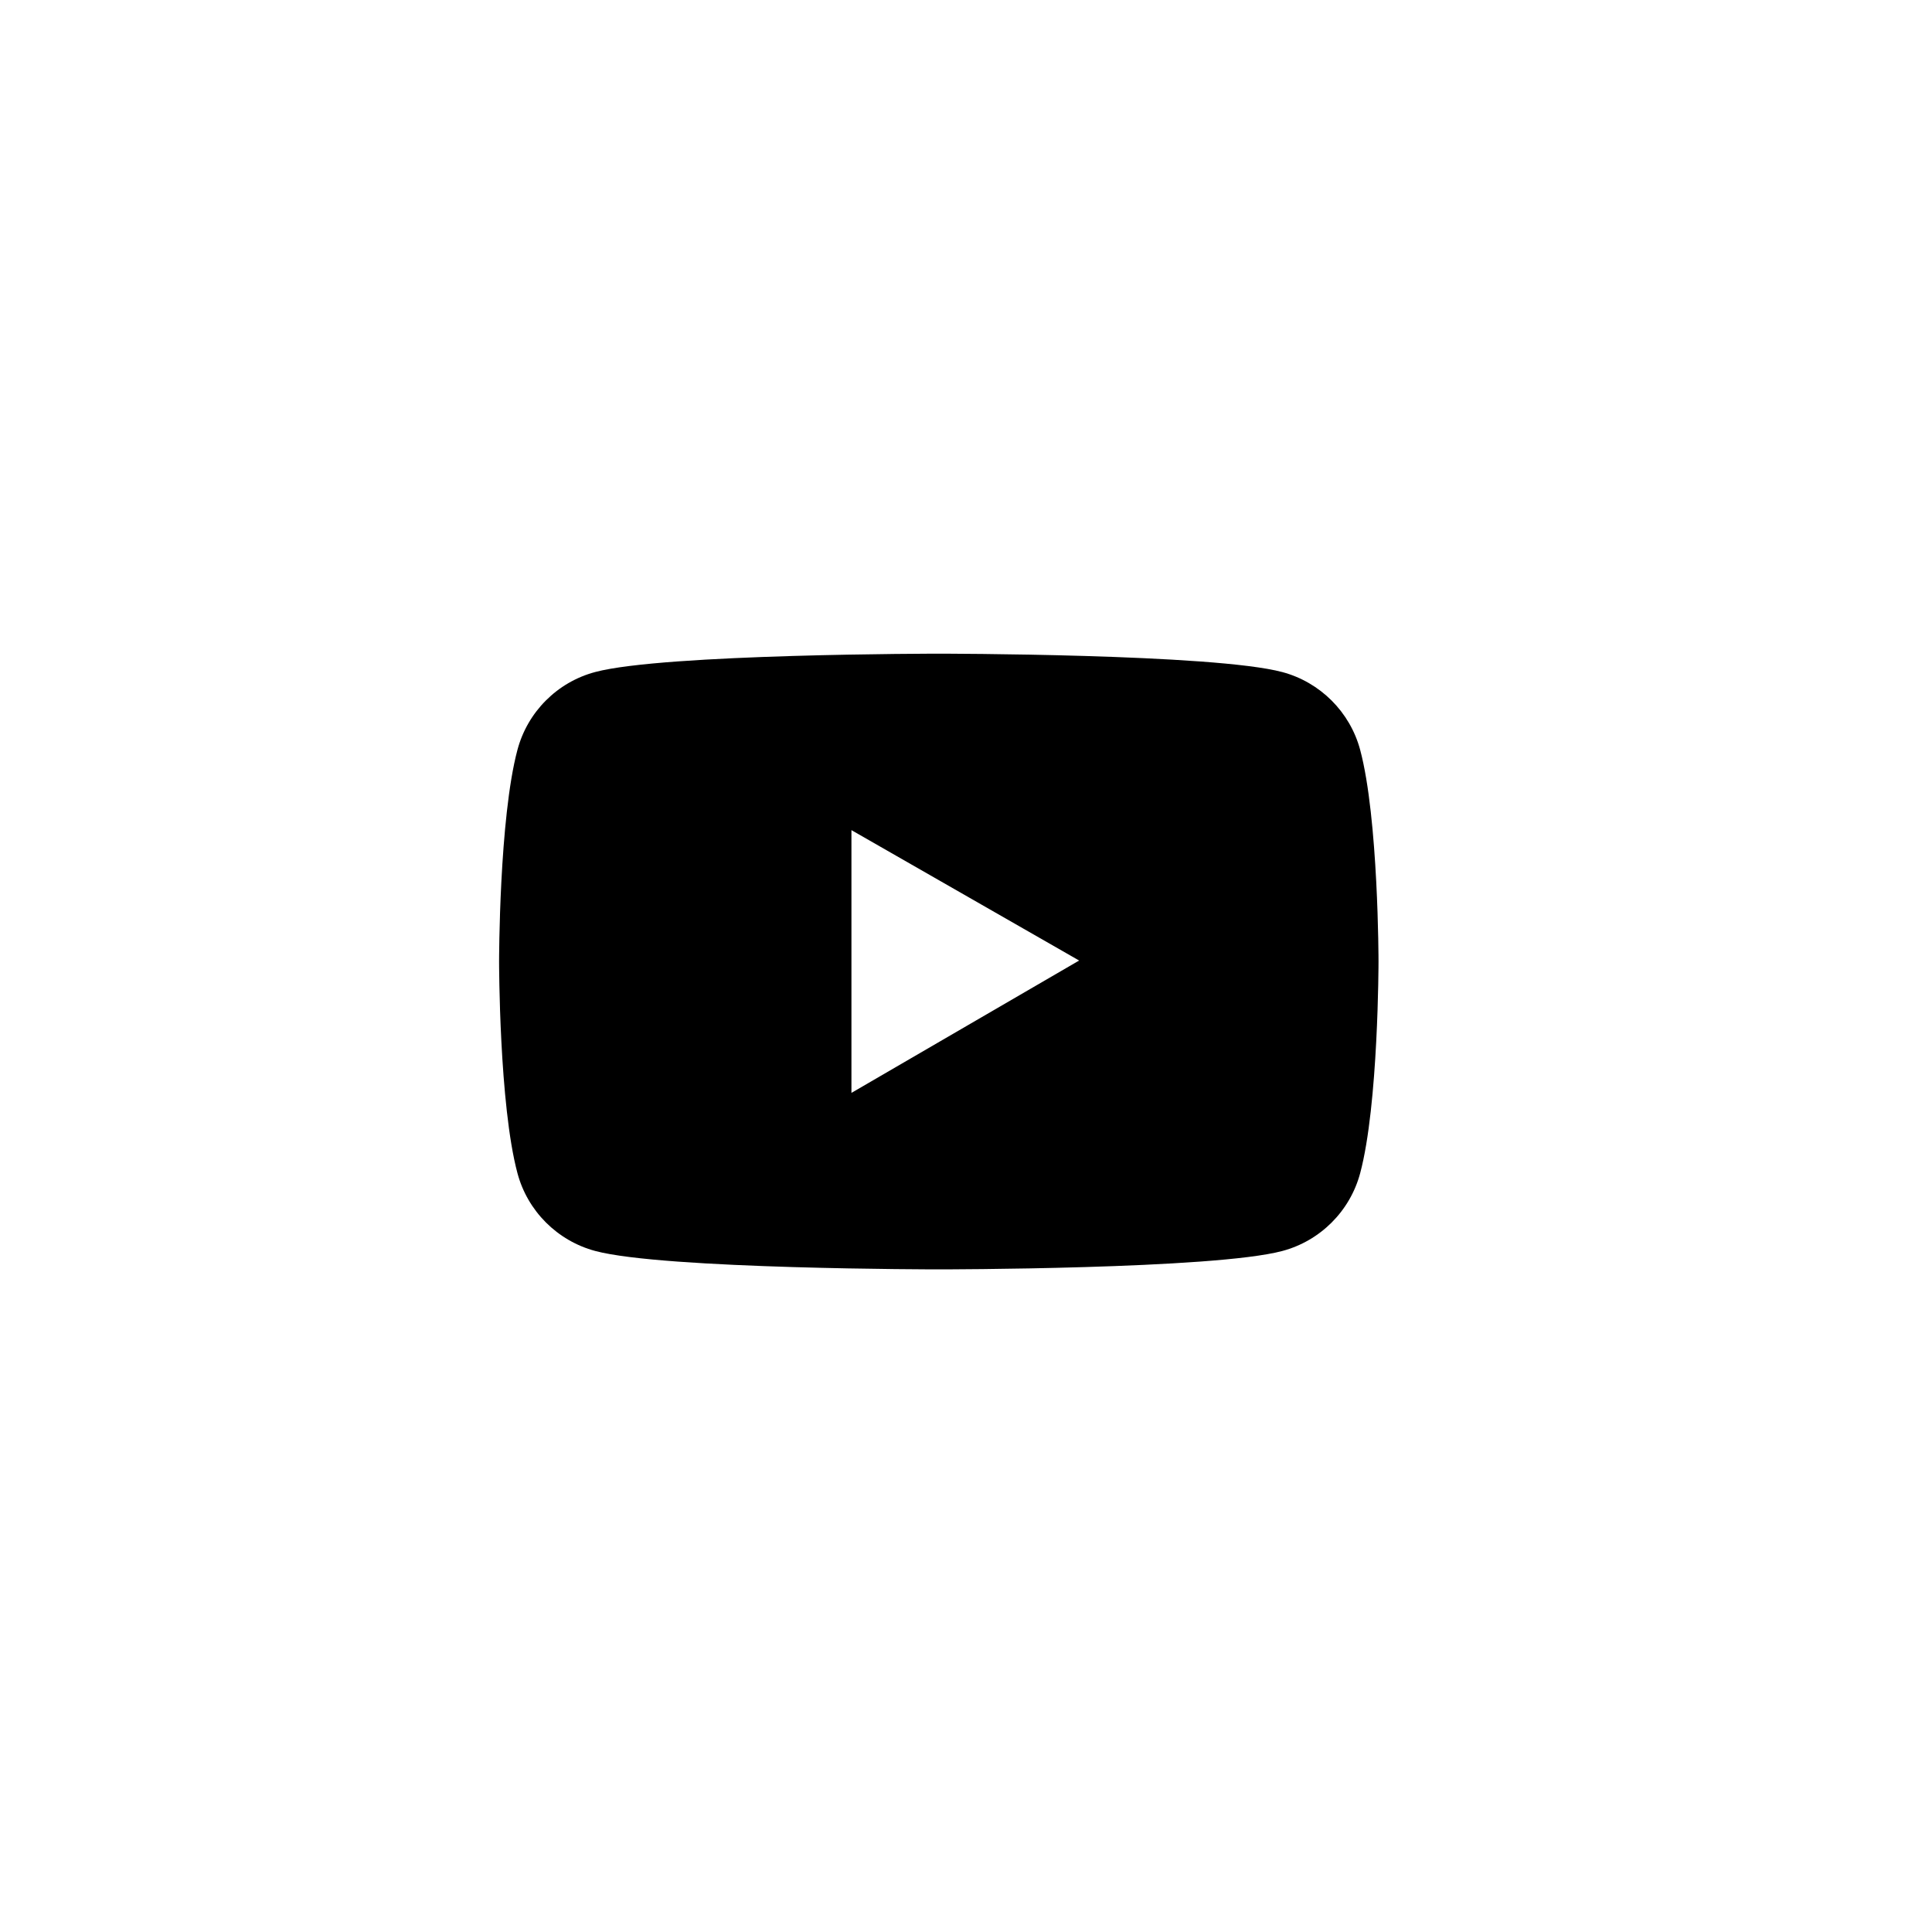 <svg xmlns="http://www.w3.org/2000/svg" xmlns:xlink="http://www.w3.org/1999/xlink" viewBox="0 0 55.5 55.5">
    <path fill-rule="evenodd" d="M39.073,21.541 C38.782,20.454 37.925,19.598 36.839,19.307 C34.869,18.778 26.969,18.778 26.969,18.778 C26.969,18.778 19.068,18.778 17.098,19.305 C16.009,19.594 15.155,20.451 14.865,21.539 C14.337,23.510 14.337,27.621 14.337,27.621 C14.337,27.621 14.337,31.734 14.865,33.702 C15.155,34.790 16.012,35.645 17.098,35.936 C19.068,36.465 26.969,36.465 26.969,36.465 C26.969,36.465 34.869,36.465 36.839,35.936 C37.928,35.645 38.782,34.790 39.073,33.702 C39.600,31.734 39.600,27.621 39.600,27.621 C39.600,27.621 39.600,23.510 39.073,21.541 L39.073,21.541 ZM24.459,31.395 L24.459,23.847 L31.000,27.593 L24.459,31.395 Z"/>
</svg>